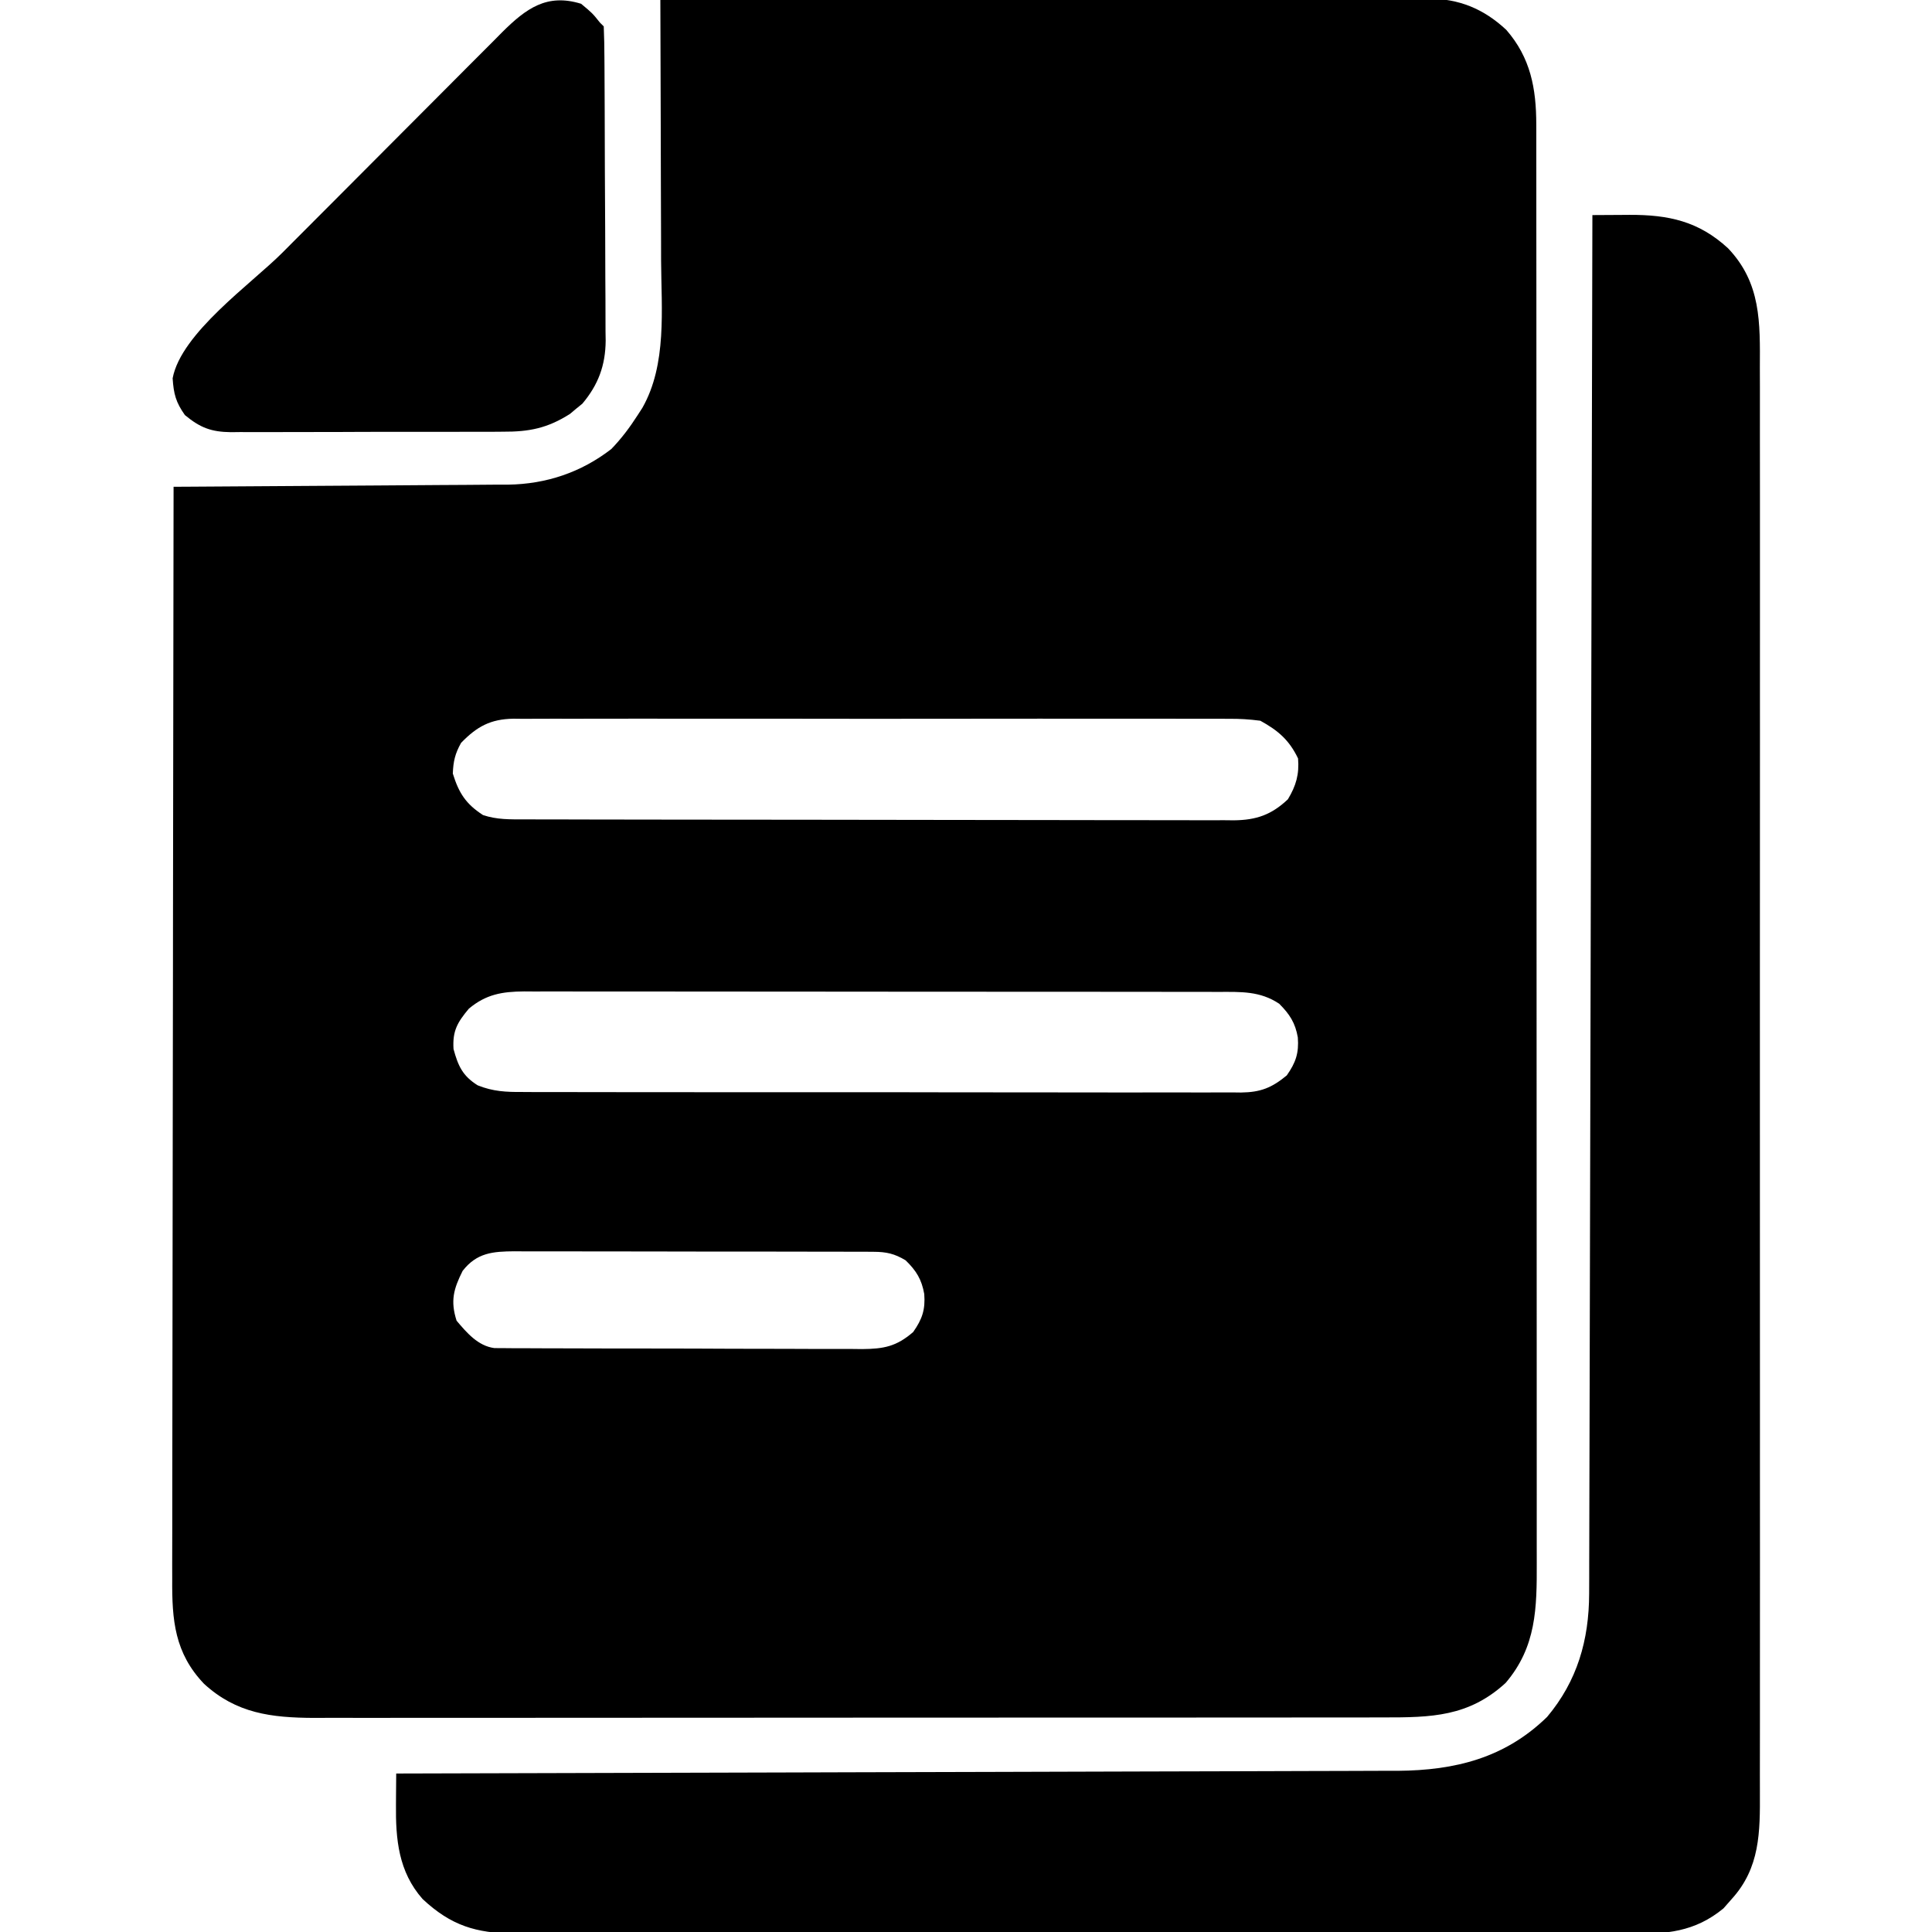 <?xml version="1.0" encoding="UTF-8"?>
<svg version="1.1" xmlns="http://www.w3.org/2000/svg" width="512" height="512">
<path d="M0 0 C27.242 -0.07 54.485 -0.123 81.727 -0.155 C94.377 -0.171 107.026 -0.192 119.675 -0.226 C130.7 -0.256 141.725 -0.276 152.75 -0.282 C158.588 -0.286 164.425 -0.295 170.263 -0.317 C175.759 -0.338 181.255 -0.344 186.751 -0.339 C188.766 -0.34 190.782 -0.346 192.798 -0.358 C195.554 -0.373 198.309 -0.369 201.066 -0.361 C201.859 -0.37 202.653 -0.378 203.471 -0.387 C211.689 -0.322 218.122 2.285 224.172 7.906 C230.616 15.287 232.123 23.445 232.129 32.991 C232.13 33.674 232.132 34.357 232.134 35.061 C232.139 37.348 232.136 39.635 232.134 41.922 C232.136 43.579 232.138 45.236 232.141 46.893 C232.147 51.446 232.147 55.998 232.145 60.551 C232.145 65.461 232.151 70.371 232.155 75.281 C232.164 84.901 232.166 94.52 232.167 104.14 C232.168 111.959 232.17 119.777 232.173 127.596 C232.182 149.761 232.186 171.925 232.185 194.09 C232.185 195.882 232.185 195.882 232.185 197.711 C232.185 198.908 232.185 200.104 232.185 201.337 C232.185 220.73 232.194 240.123 232.208 259.516 C232.223 279.426 232.23 299.336 232.229 319.246 C232.229 330.425 232.231 341.604 232.242 352.783 C232.251 362.301 232.253 371.818 232.247 381.336 C232.243 386.192 232.243 391.047 232.252 395.903 C232.26 400.35 232.258 404.797 232.25 409.243 C232.248 410.85 232.25 412.457 232.255 414.064 C232.294 426.116 232.17 436.447 224 446 C214.222 454.955 204.328 455.151 191.647 455.134 C189.78 455.137 189.78 455.137 187.876 455.141 C184.433 455.146 180.991 455.147 177.549 455.145 C173.831 455.145 170.114 455.151 166.397 455.155 C159.119 455.164 151.84 455.166 144.562 455.167 C138.645 455.168 132.727 455.17 126.81 455.173 C110.024 455.182 93.238 455.186 76.452 455.185 C75.095 455.185 75.095 455.185 73.711 455.185 C72.806 455.185 71.9 455.185 70.967 455.185 C56.292 455.185 41.617 455.194 26.942 455.208 C11.865 455.223 -3.212 455.23 -18.289 455.229 C-26.75 455.229 -35.211 455.231 -43.672 455.242 C-50.876 455.251 -58.08 455.253 -65.283 455.247 C-68.956 455.243 -72.63 455.243 -76.303 455.252 C-80.29 455.261 -84.278 455.255 -88.266 455.247 C-89.418 455.252 -90.571 455.258 -91.759 455.263 C-103.089 455.214 -112.382 454.087 -120.945 446.211 C-128.719 438.047 -129.444 429.374 -129.361 418.453 C-129.363 417.212 -129.366 415.971 -129.369 414.692 C-129.373 411.269 -129.363 407.846 -129.348 404.423 C-129.335 400.724 -129.34 397.025 -129.342 393.326 C-129.343 386.923 -129.334 380.521 -129.317 374.119 C-129.293 364.863 -129.285 355.607 -129.281 346.35 C-129.275 331.331 -129.255 316.312 -129.226 301.293 C-129.199 286.706 -129.178 272.12 -129.165 257.534 C-129.164 256.634 -129.163 255.735 -129.162 254.808 C-129.158 250.294 -129.155 245.78 -129.151 241.266 C-129.12 203.844 -129.067 166.422 -129 129 C-127.82 128.994 -126.639 128.988 -125.423 128.982 C-114.271 128.925 -103.119 128.852 -91.968 128.764 C-86.235 128.72 -80.503 128.68 -74.77 128.654 C-69.233 128.627 -63.695 128.587 -58.158 128.537 C-56.051 128.52 -53.944 128.509 -51.836 128.502 C-48.873 128.493 -45.911 128.465 -42.948 128.432 C-42.086 128.434 -41.224 128.435 -40.336 128.437 C-30.239 128.283 -21.016 125.198 -13 119 C-10.296 116.208 -8.1 113.265 -6 110 C-5.589 109.362 -5.178 108.724 -4.754 108.066 C1.782 96.551 0.266 81.909 0.195 69.141 C0.192 67.14 0.189 65.139 0.187 63.139 C0.179 57.911 0.16 52.683 0.137 47.455 C0.117 42.106 0.108 36.756 0.098 31.406 C0.076 20.937 0.042 10.469 0 0 Z M-52.812 196.875 C-54.4 199.715 -54.872 201.735 -55 205 C-53.393 210.177 -51.551 213.042 -47 216 C-43.296 217.235 -39.869 217.145 -36.011 217.14 C-35.188 217.143 -34.364 217.146 -33.516 217.149 C-30.748 217.158 -27.98 217.16 -25.212 217.161 C-23.231 217.166 -21.25 217.171 -19.269 217.176 C-13.881 217.189 -8.492 217.196 -3.104 217.2 C0.261 217.203 3.627 217.207 6.992 217.212 C17.517 217.225 28.042 217.235 38.567 217.239 C50.723 217.243 62.88 217.261 75.037 217.29 C84.429 217.311 93.821 217.322 103.213 217.323 C108.825 217.324 114.436 217.33 120.048 217.348 C125.326 217.364 130.605 217.366 135.883 217.358 C137.821 217.357 139.758 217.361 141.695 217.371 C144.34 217.384 146.985 217.378 149.63 217.367 C150.78 217.38 150.78 217.38 151.953 217.392 C157.938 217.337 161.963 215.927 166.312 211.812 C168.476 208.207 169.339 205.21 169 201 C166.645 196.101 163.715 193.599 159 191 C156.062 190.621 153.505 190.458 150.574 190.492 C149.74 190.486 148.906 190.48 148.047 190.473 C145.26 190.457 142.474 190.47 139.688 190.482 C137.687 190.477 135.686 190.47 133.685 190.461 C128.255 190.443 122.825 190.45 117.396 190.463 C111.713 190.473 106.03 190.463 100.348 190.457 C90.805 190.45 81.262 190.459 71.719 190.479 C60.686 190.5 49.654 190.493 38.621 190.471 C29.149 190.453 19.676 190.45 10.203 190.461 C4.546 190.467 -1.112 190.468 -6.769 190.455 C-12.088 190.443 -17.406 190.451 -22.725 190.474 C-24.677 190.48 -26.629 190.478 -28.581 190.469 C-31.246 190.458 -33.909 190.472 -36.574 190.492 C-37.346 190.483 -38.119 190.474 -38.914 190.465 C-45.01 190.553 -48.63 192.548 -52.812 196.875 Z M-50.75 267.312 C-53.795 270.95 -55.112 273.214 -54.812 278 C-53.601 282.471 -52.411 285.115 -48.416 287.62 C-44.367 289.256 -40.829 289.421 -36.536 289.388 C-35.279 289.396 -35.279 289.396 -33.997 289.404 C-31.196 289.418 -28.396 289.411 -25.596 289.404 C-23.585 289.41 -21.574 289.417 -19.563 289.425 C-14.107 289.443 -8.65 289.442 -3.194 289.436 C1.362 289.433 5.917 289.439 10.472 289.445 C21.218 289.459 31.963 289.457 42.708 289.446 C53.796 289.435 64.882 289.449 75.969 289.475 C85.489 289.498 95.008 289.504 104.528 289.498 C110.213 289.495 115.898 289.497 121.584 289.515 C126.929 289.53 132.274 289.526 137.619 289.507 C139.58 289.504 141.542 289.507 143.504 289.517 C146.182 289.53 148.858 289.519 151.536 289.501 C152.7 289.516 152.7 289.516 153.888 289.53 C159.069 289.46 162.018 288.288 166 285 C168.409 281.58 169.247 279.049 168.938 274.938 C168.267 271.084 166.791 268.791 164 266 C158.915 262.61 153.881 262.854 147.922 262.866 C146.709 262.863 146.709 262.863 145.472 262.859 C142.765 262.853 140.059 262.854 137.352 262.855 C135.41 262.852 133.468 262.848 131.527 262.845 C126.254 262.836 120.981 262.833 115.709 262.833 C111.307 262.832 106.906 262.828 102.505 262.825 C92.123 262.816 81.74 262.814 71.358 262.815 C60.645 262.815 49.932 262.805 39.22 262.789 C30.023 262.776 20.826 262.771 11.63 262.771 C6.137 262.771 0.643 262.769 -4.85 262.758 C-10.015 262.748 -15.18 262.748 -20.345 262.755 C-22.241 262.757 -24.136 262.754 -26.032 262.748 C-28.62 262.74 -31.207 262.745 -33.795 262.753 C-34.545 262.748 -35.294 262.742 -36.067 262.737 C-41.918 262.776 -46.224 263.506 -50.75 267.312 Z M-52.398 336.797 C-54.774 341.548 -55.694 344.719 -54 350 C-51.306 353.191 -48.316 356.706 -43.977 357.257 C-42.809 357.262 -42.809 357.262 -41.617 357.267 C-40.274 357.28 -40.274 357.28 -38.903 357.293 C-37.923 357.292 -36.942 357.291 -35.932 357.291 C-34.381 357.301 -34.381 357.301 -32.798 357.311 C-29.369 357.33 -25.94 357.334 -22.512 357.336 C-20.131 357.342 -17.751 357.349 -15.371 357.356 C-10.376 357.368 -5.382 357.372 -0.388 357.371 C6.011 357.37 12.41 357.398 18.809 357.432 C23.728 357.454 28.646 357.458 33.564 357.457 C35.923 357.46 38.282 357.469 40.641 357.484 C43.943 357.504 47.243 357.498 50.544 357.486 C51.518 357.497 52.493 357.508 53.496 357.52 C59.165 357.467 62.546 356.865 67 353 C69.409 349.58 70.247 347.049 69.938 342.938 C69.258 339.077 67.844 336.762 65 334 C62.063 332.232 59.9 331.748 56.49 331.739 C55.592 331.732 54.693 331.725 53.768 331.718 C52.3 331.722 52.3 331.722 50.803 331.725 C49.767 331.72 48.731 331.715 47.663 331.71 C44.235 331.696 40.807 331.697 37.379 331.699 C34.998 331.695 32.616 331.691 30.235 331.686 C25.243 331.679 20.25 331.679 15.258 331.684 C8.857 331.69 2.457 331.673 -3.943 331.65 C-8.862 331.635 -13.78 331.634 -18.698 331.637 C-21.058 331.637 -23.418 331.632 -25.778 331.622 C-29.076 331.609 -32.375 331.616 -35.674 331.628 C-36.65 331.62 -37.626 331.612 -38.632 331.605 C-44.375 331.649 -48.634 331.96 -52.398 336.797 Z " fill="#000000" transform="translate(175,0)"/>
<path d="M0 0 C2.552 -0.019 5.104 -0.032 7.656 -0.043 C8.732 -0.052 8.732 -0.052 9.829 -0.06 C20.203 -0.093 28.156 1.625 35.945 8.789 C44.731 18.016 44.435 28.473 44.381 40.511 C44.384 42.195 44.389 43.88 44.395 45.564 C44.408 50.178 44.401 54.792 44.392 59.406 C44.385 64.388 44.396 69.37 44.404 74.351 C44.417 84.105 44.415 93.858 44.406 103.612 C44.399 111.539 44.398 119.466 44.401 127.394 C44.402 128.522 44.402 129.651 44.403 130.813 C44.404 133.106 44.405 135.399 44.406 137.691 C44.414 159.186 44.404 180.681 44.388 202.176 C44.375 220.617 44.377 239.058 44.391 257.499 C44.407 278.917 44.413 300.336 44.404 321.754 C44.403 324.038 44.402 326.322 44.401 328.606 C44.401 329.73 44.401 330.854 44.4 332.012 C44.397 339.929 44.402 347.846 44.409 355.764 C44.417 365.413 44.415 375.062 44.399 384.711 C44.391 389.634 44.388 394.556 44.398 399.479 C44.407 403.987 44.402 408.495 44.386 413.002 C44.383 414.631 44.384 416.261 44.392 417.89 C44.436 428.533 44.458 438.009 36.875 446.312 C36.171 447.113 35.467 447.914 34.742 448.738 C27.104 455.039 19.529 455.578 9.899 455.501 C8.598 455.507 7.298 455.512 5.958 455.518 C2.368 455.533 -1.222 455.523 -4.812 455.508 C-8.691 455.497 -12.571 455.509 -16.45 455.518 C-24.042 455.532 -31.633 455.524 -39.225 455.509 C-48.069 455.493 -56.913 455.496 -65.758 455.5 C-81.54 455.505 -97.322 455.491 -113.104 455.467 C-128.411 455.443 -143.719 455.436 -159.027 455.446 C-175.705 455.457 -192.383 455.459 -209.061 455.445 C-210.84 455.443 -212.619 455.442 -214.398 455.44 C-215.71 455.439 -215.71 455.439 -217.05 455.438 C-223.212 455.433 -229.375 455.435 -235.537 455.439 C-243.048 455.444 -250.559 455.438 -258.07 455.419 C-261.9 455.409 -265.731 455.404 -269.562 455.411 C-273.717 455.42 -277.871 455.405 -282.026 455.388 C-283.234 455.394 -284.442 455.4 -285.686 455.406 C-295.839 455.329 -302.488 453.301 -310.016 446.254 C-316.404 438.998 -317.163 430.446 -317.062 421.188 C-317.056 420.005 -317.056 420.005 -317.049 418.799 C-317.037 416.866 -317.019 414.933 -317 413 C-316.424 412.999 -315.849 412.997 -315.256 412.996 C-281.118 412.915 -246.981 412.824 -212.844 412.72 C-208.742 412.707 -204.64 412.695 -200.539 412.683 C-199.314 412.679 -199.314 412.679 -198.064 412.675 C-184.854 412.635 -171.644 412.603 -158.434 412.573 C-144.873 412.541 -131.311 412.503 -117.75 412.457 C-109.386 412.429 -101.023 412.407 -92.659 412.393 C-86.919 412.382 -81.178 412.364 -75.438 412.341 C-72.129 412.328 -68.821 412.318 -65.512 412.316 C-61.916 412.312 -58.321 412.297 -54.725 412.278 C-53.174 412.281 -53.174 412.281 -51.591 412.284 C-36.318 412.168 -23.171 408.881 -12 398 C-4.002 388.475 -0.89 377.624 -0.861 365.329 C-0.856 364.019 -0.85 362.709 -0.845 361.36 C-0.844 359.919 -0.843 358.477 -0.842 357.036 C-0.837 355.495 -0.832 353.955 -0.827 352.414 C-0.813 348.189 -0.806 343.963 -0.799 339.738 C-0.791 335.178 -0.778 330.618 -0.765 326.059 C-0.743 318.162 -0.725 310.264 -0.709 302.367 C-0.686 290.949 -0.658 279.531 -0.629 268.113 C-0.581 249.587 -0.538 231.062 -0.497 212.536 C-0.458 194.541 -0.417 176.546 -0.372 158.551 C-0.368 156.887 -0.368 156.887 -0.364 155.189 C-0.35 149.624 -0.337 144.059 -0.323 138.494 C-0.209 92.329 -0.102 46.165 0 0 Z " fill="#000000" transform="translate(422,57)"/>
<path d="M0 0 C3 2.5 3 2.5 5 5 C5.495 5.495 5.495 5.495 6 6 C6.117 8.757 6.168 11.49 6.177 14.248 C6.184 15.113 6.19 15.979 6.197 16.87 C6.217 19.748 6.228 22.626 6.238 25.504 C6.242 26.486 6.246 27.468 6.251 28.48 C6.272 33.683 6.286 38.885 6.295 44.088 C6.306 49.456 6.341 54.823 6.38 60.191 C6.407 64.322 6.415 68.453 6.418 72.584 C6.423 74.561 6.435 76.539 6.453 78.517 C6.478 81.294 6.477 84.069 6.47 86.846 C6.483 87.657 6.496 88.468 6.509 89.304 C6.45 95.835 4.555 100.969 0.324 105.988 C-0.216 106.425 -0.756 106.862 -1.312 107.312 C-1.845 107.762 -2.377 108.212 -2.926 108.676 C-8.877 112.475 -13.763 113.444 -20.686 113.404 C-21.526 113.411 -22.366 113.418 -23.231 113.425 C-25.989 113.443 -28.746 113.439 -31.504 113.434 C-33.43 113.438 -35.356 113.443 -37.282 113.449 C-41.311 113.458 -45.34 113.456 -49.369 113.446 C-54.526 113.435 -59.683 113.455 -64.84 113.484 C-68.814 113.502 -72.789 113.502 -76.763 113.496 C-78.665 113.496 -80.566 113.502 -82.468 113.515 C-85.127 113.53 -87.785 113.519 -90.444 113.502 C-91.225 113.511 -92.005 113.521 -92.81 113.531 C-97.973 113.461 -100.898 112.395 -105 109 C-107.407 105.583 -107.972 103.424 -108.25 99.25 C-105.989 87.255 -87.437 74.252 -79.176 65.973 C-77.826 64.618 -77.826 64.618 -76.449 63.237 C-72.185 58.96 -67.919 54.684 -63.65 50.411 C-58.745 45.502 -53.846 40.585 -48.953 35.663 C-44.692 31.378 -40.422 27.101 -36.15 22.826 C-34.341 21.014 -32.534 19.2 -30.731 17.383 C-28.213 14.848 -25.687 12.324 -23.157 9.801 C-22.047 8.677 -22.047 8.677 -20.914 7.529 C-14.58 1.246 -9.082 -2.81 0 0 Z " fill="#000000" transform="translate(154,1)"/>
</svg>
